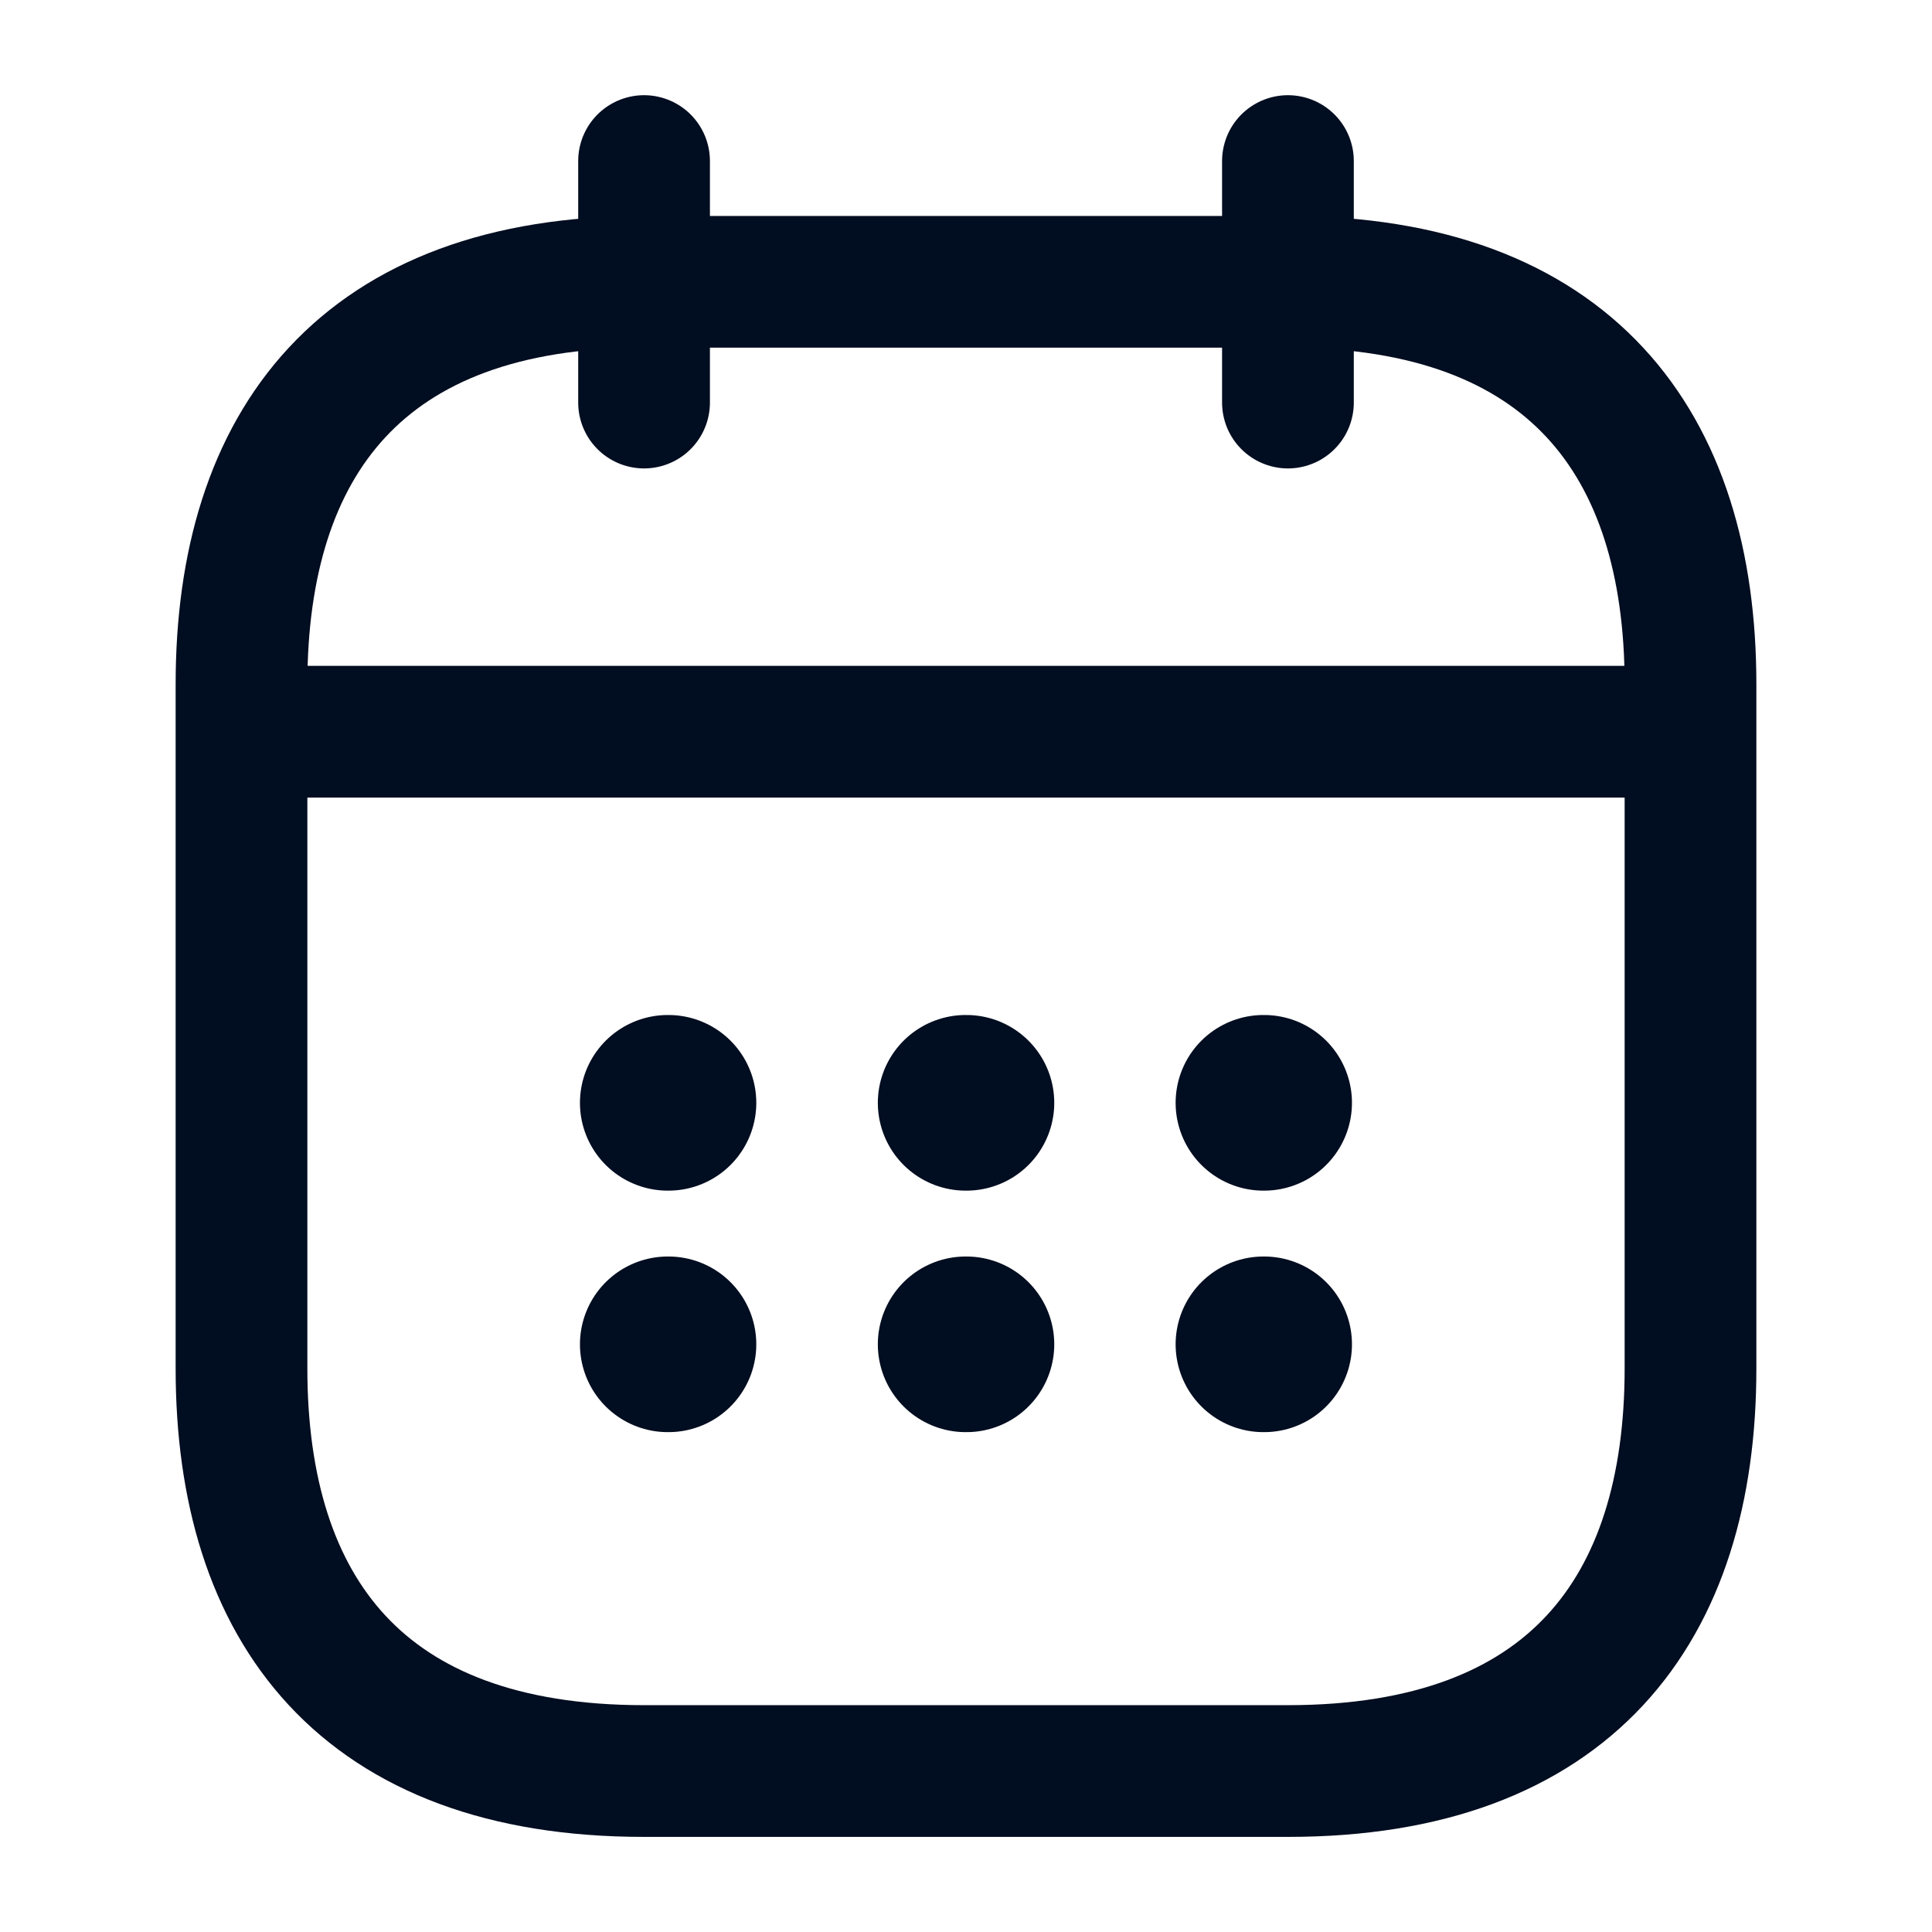 <svg width="22" height="22" viewBox="0 0 22 22" fill="none" xmlns="http://www.w3.org/2000/svg">
<path d="M7.334 1.834V4.584" stroke="#010D20" stroke-width="1.5" stroke-miterlimit="10" stroke-linecap="round" stroke-linejoin="round"/>
<path d="M14.666 1.834V4.584" stroke="#010D20" stroke-width="1.5" stroke-miterlimit="10" stroke-linecap="round" stroke-linejoin="round"/>
<path d="M3.209 8.332H18.792" stroke="#010D20" stroke-width="1.5" stroke-miterlimit="10" stroke-linecap="round" stroke-linejoin="round"/>
<path d="M19.25 7.792V15.584C19.25 18.334 17.875 20.167 14.667 20.167H7.333C4.125 20.167 2.75 18.334 2.75 15.584V7.792C2.75 5.042 4.125 3.209 7.333 3.209H14.667C17.875 3.209 19.25 5.042 19.25 7.792Z" stroke="#010D20" stroke-width="1.5" stroke-miterlimit="10" stroke-linecap="round" stroke-linejoin="round"/>
<path d="M14.387 12.558H14.395" stroke="#010D20" stroke-width="2" stroke-linecap="round" stroke-linejoin="round"/>
<path d="M14.387 15.308H14.395" stroke="#010D20" stroke-width="2" stroke-linecap="round" stroke-linejoin="round"/>
<path d="M10.996 12.558H11.005" stroke="#010D20" stroke-width="2" stroke-linecap="round" stroke-linejoin="round"/>
<path d="M10.996 15.308H11.005" stroke="#010D20" stroke-width="2" stroke-linecap="round" stroke-linejoin="round"/>
<path d="M7.604 12.558H7.612" stroke="#010D20" stroke-width="2" stroke-linecap="round" stroke-linejoin="round"/>
<path d="M7.604 15.308H7.612" stroke="#010D20" stroke-width="2" stroke-linecap="round" stroke-linejoin="round"/>
</svg>
